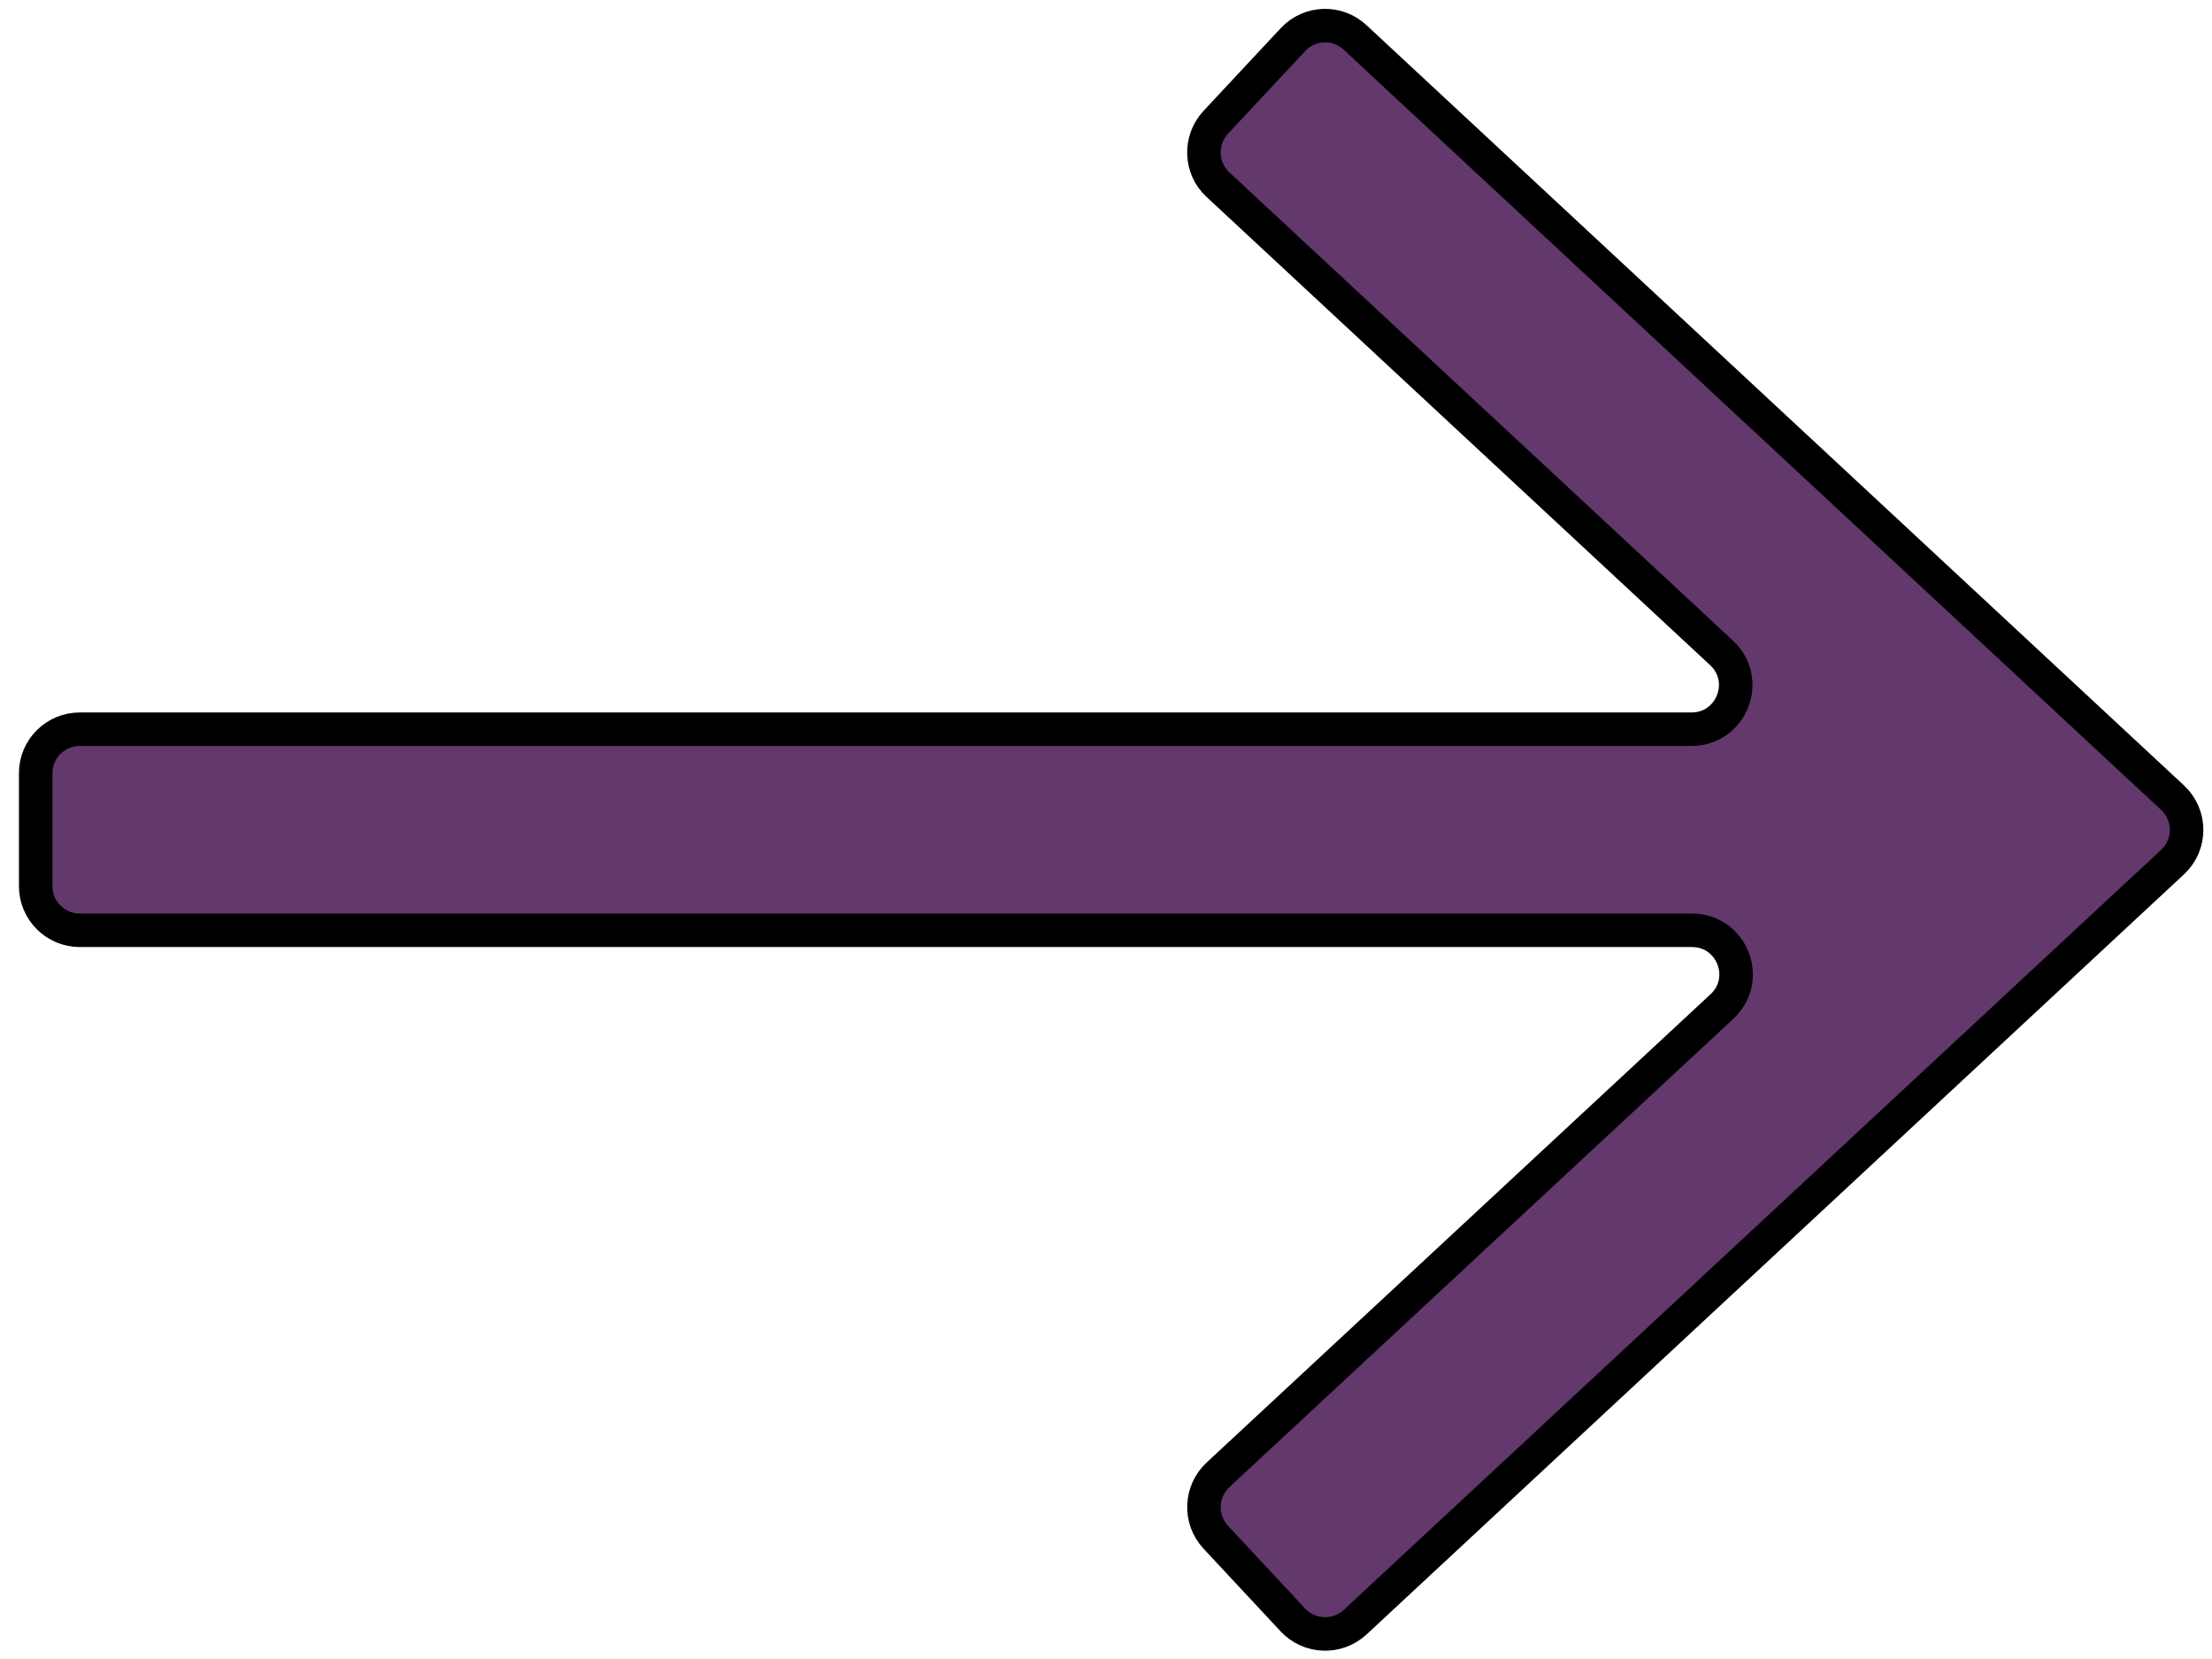 <svg width="88" height="66" viewBox="0 0 88 66" fill="#63386D" xmlns="http://www.w3.org/2000/svg">
<path d="M51.436 1.578L48.363 4.87C47.707 5.583 47.743 6.693 48.457 7.349L68.488 25.974C69.655 27.057 68.889 29.01 67.295 29.01H3.176C2.207 29.01 1.42 29.792 1.42 30.76V35.255C1.42 36.224 2.207 37.01 3.176 37.01H67.311C68.905 37.01 69.67 38.958 68.504 40.042L48.457 58.672C47.748 59.333 47.707 60.443 48.363 61.151L51.436 64.448C52.092 65.151 53.202 65.193 53.91 64.537L86.431 34.297C87.176 33.604 87.176 32.427 86.431 31.734L53.91 1.49C53.202 0.828 52.092 0.87 51.436 1.578Z" stroke="black" stroke-width="1.333" stroke-miterlimit="10"/>
</svg>
